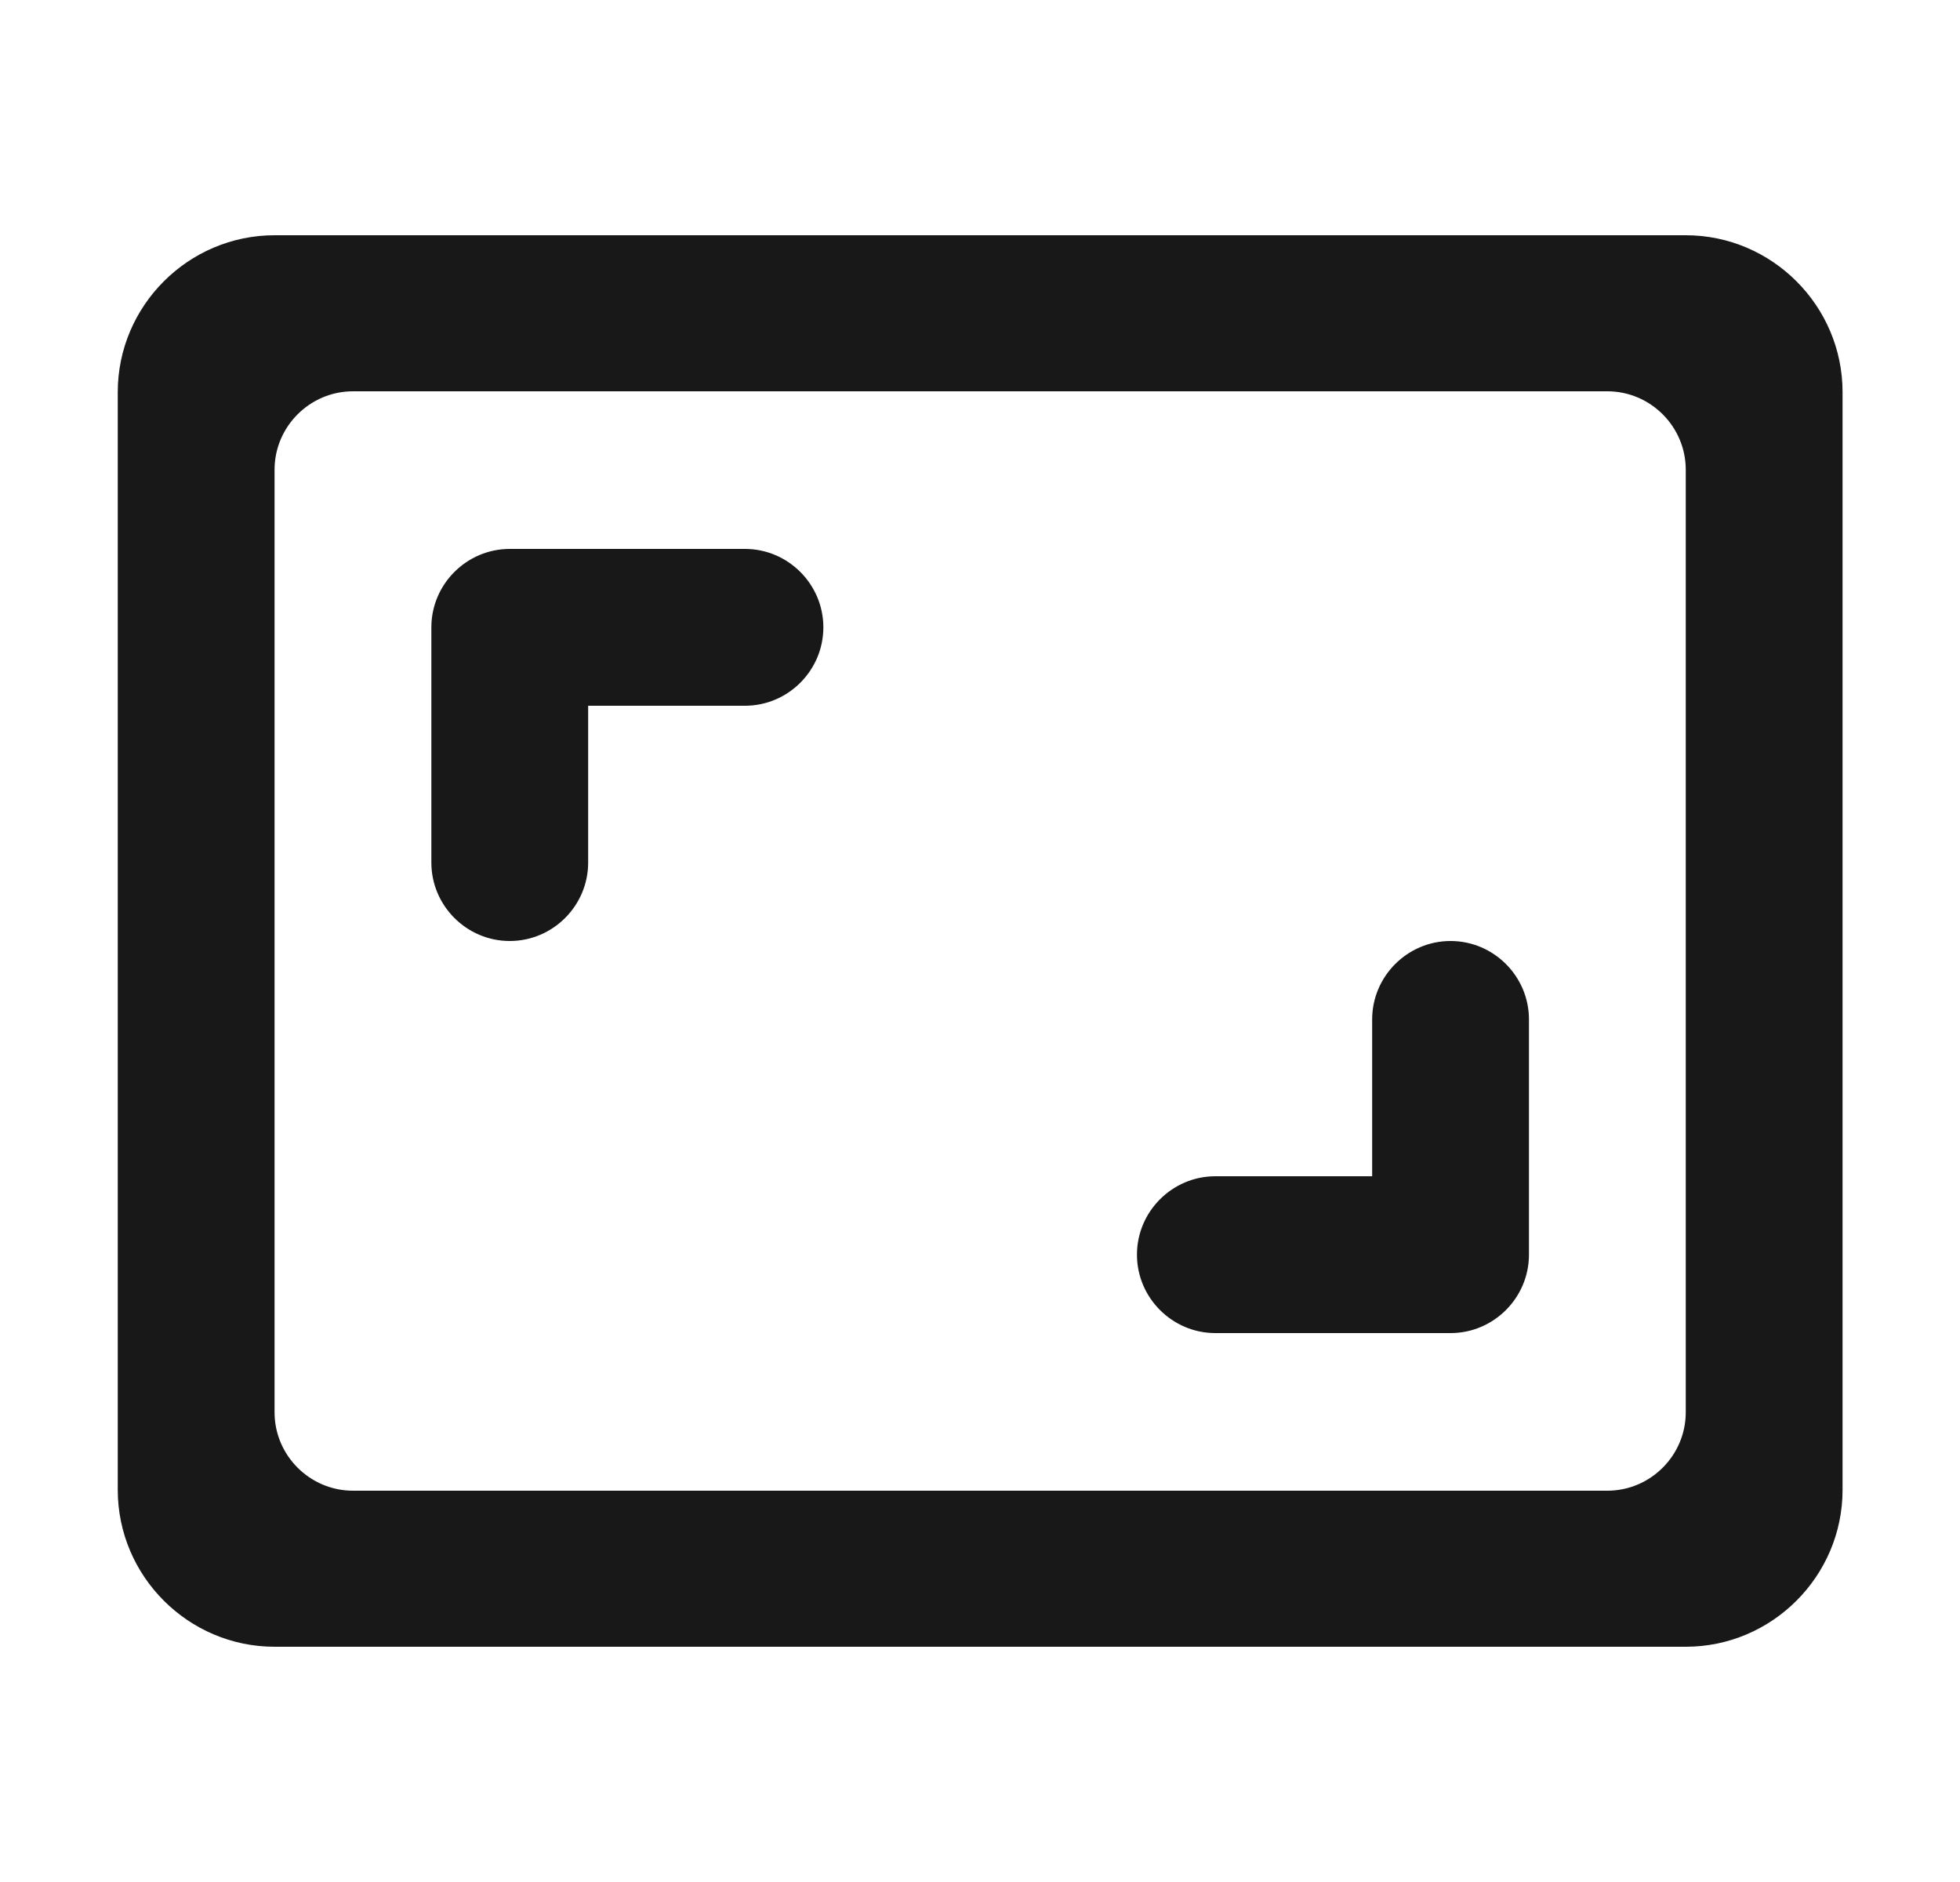 <svg width="25" height="24" viewBox="0 0 25 24" fill="none" xmlns="http://www.w3.org/2000/svg">
<path d="M18.502 12C17.952 12 17.502 12.45 17.502 13V15H15.502C14.952 15 14.502 15.45 14.502 16C14.502 16.55 14.952 17 15.502 17H18.502C19.052 17 19.502 16.55 19.502 16V13C19.502 12.45 19.052 12 18.502 12ZM7.502 9H9.502C10.052 9 10.502 8.55 10.502 8C10.502 7.45 10.052 7 9.502 7H6.502C5.952 7 5.502 7.45 5.502 8V11C5.502 11.55 5.952 12 6.502 12C7.052 12 7.502 11.55 7.502 11V9ZM21.502 3H3.502C2.402 3 1.502 3.9 1.502 5V19C1.502 20.1 2.402 21 3.502 21H21.502C22.602 21 23.502 20.1 23.502 19V5C23.502 3.9 22.602 3 21.502 3ZM20.502 19.01H4.502C3.952 19.01 3.502 18.56 3.502 18.01V5.99C3.502 5.44 3.952 4.99 4.502 4.99H20.502C21.052 4.99 21.502 5.44 21.502 5.99V18.01C21.502 18.56 21.052 19.01 20.502 19.01Z" fill="#181818"/>
</svg>
